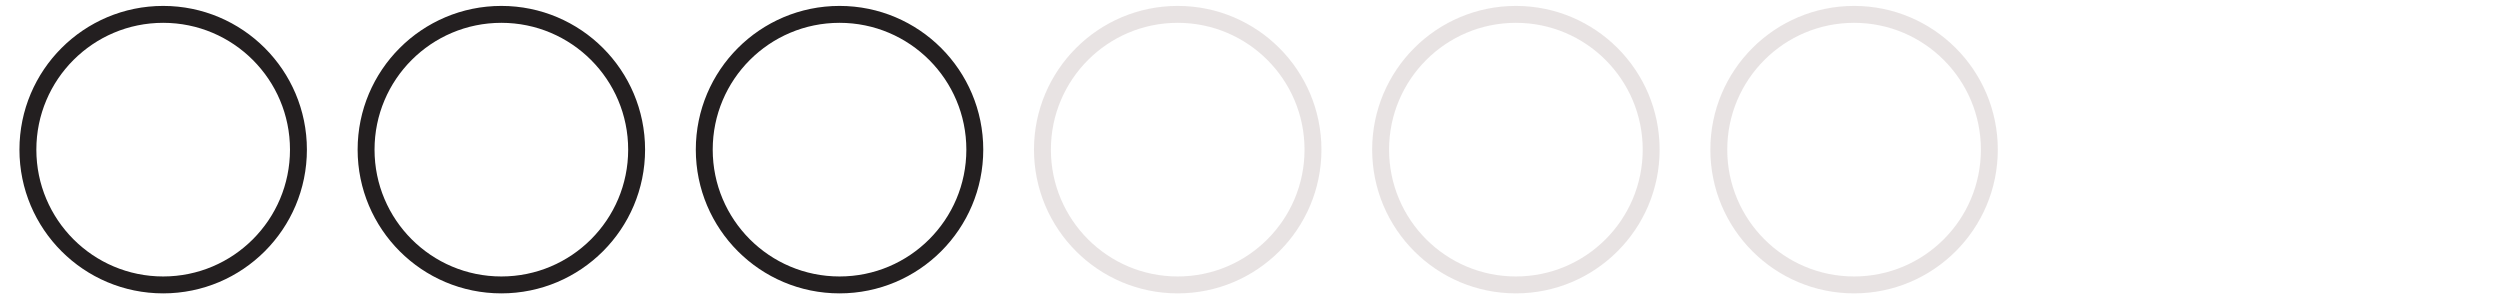 <svg enable-background="new 0 0 295.7 35" height="35" viewBox="0 0 295.7 35" width="295.7" xmlns="http://www.w3.org/2000/svg"><g fill="none" stroke-miterlimit="10" stroke-width="2"><g stroke="#231f20"><circle cx="19.3" cy="17.7" r="16"/><circle cx="59.3" cy="17.7" r="16"/><circle cx="99.3" cy="17.7" r="16"/></g><g stroke="#d3c9c9"><circle cx="219.3" cy="17.7" opacity=".5" r="16"/><circle cx="179.3" cy="17.7" opacity=".5" r="16"/><circle cx="139.3" cy="17.7" opacity=".5" r="16"/></g></g></svg>